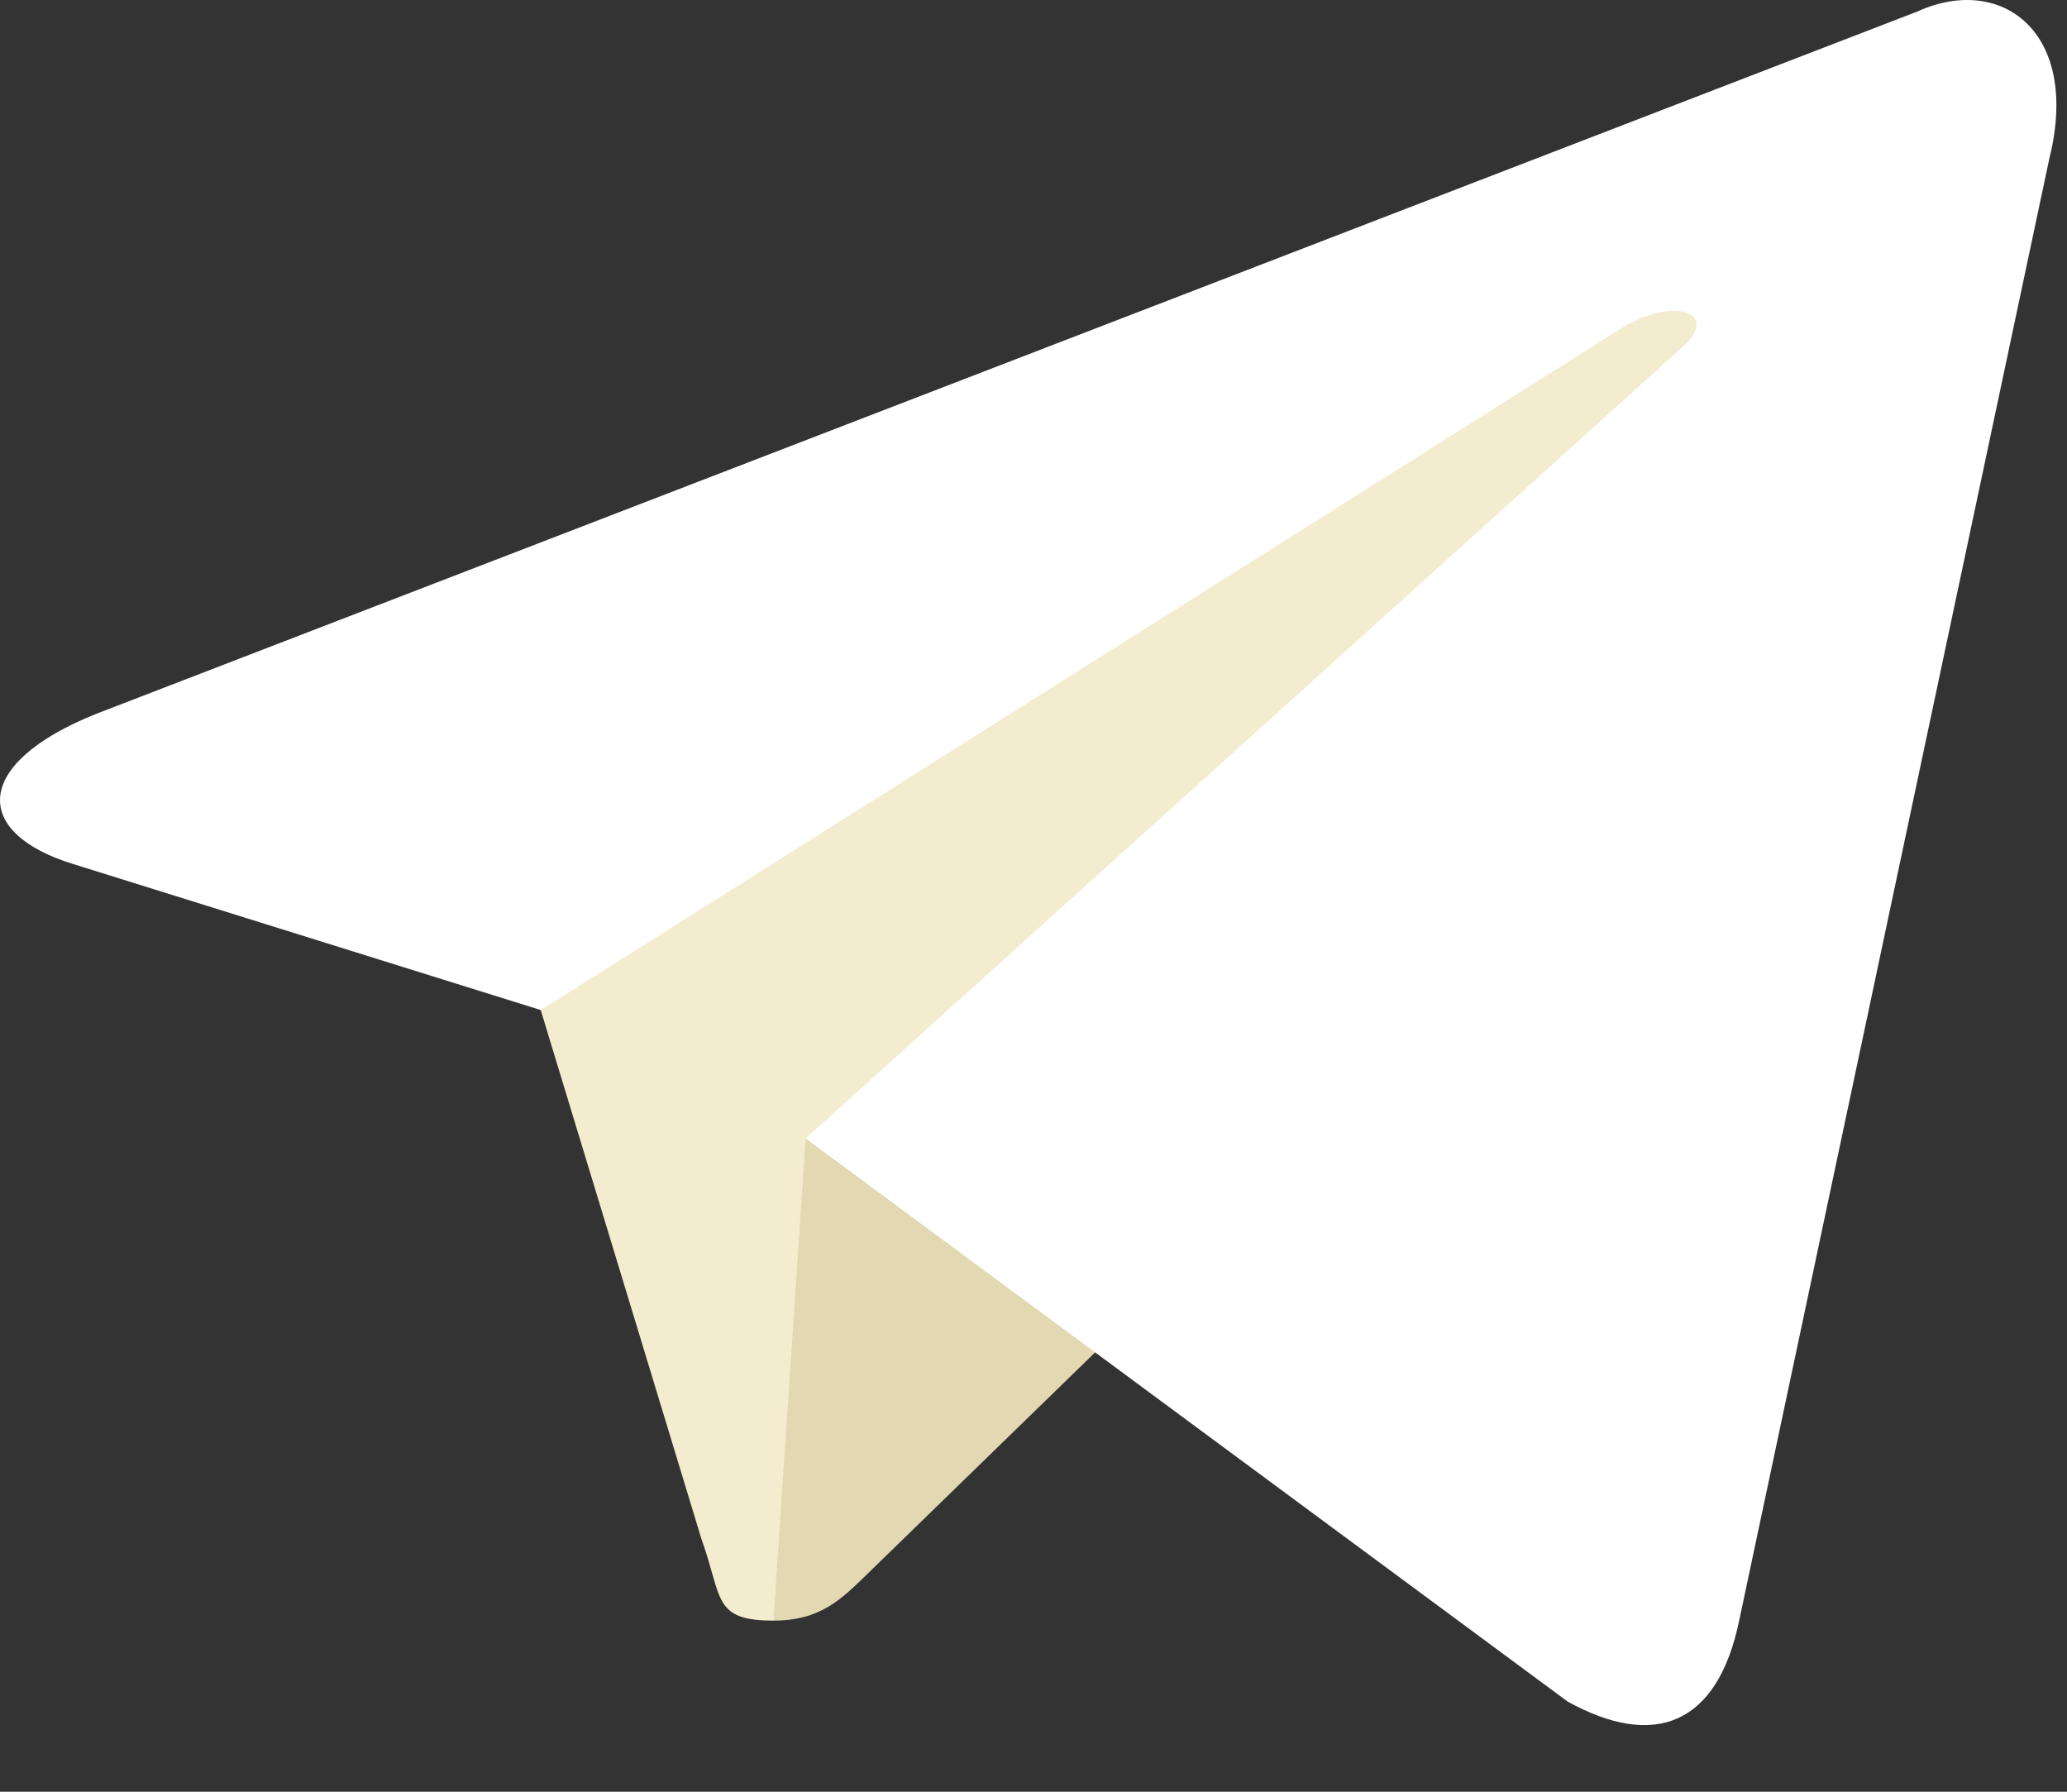 <svg width="30" height="26" viewBox="0 0 30 26" fill="none" xmlns="http://www.w3.org/2000/svg">
<rect x="0" y="0" width="30" height="26" fill="#333333" stroke="none"/>
<path d="M11.226 23.517C10.337 23.517 10.488 23.181 10.181 22.334L7.566 13.729L27.694 1.789" fill="#F3ECCE"/>
<path d="M11.226 23.517C11.912 23.517 12.215 23.203 12.598 22.831L16.257 19.272L11.693 16.52" fill="#E2D8B2"/>
<path d="M11.693 16.52L22.753 24.692C24.016 25.389 24.927 25.028 25.241 23.521L29.743 2.304C30.204 0.456 29.039 -0.383 27.831 0.166L1.393 10.36C-0.411 11.084 -0.4 12.091 1.065 12.539L7.849 14.657L23.556 4.748C24.297 4.298 24.978 4.539 24.42 5.035" fill="white"/>
</svg>
